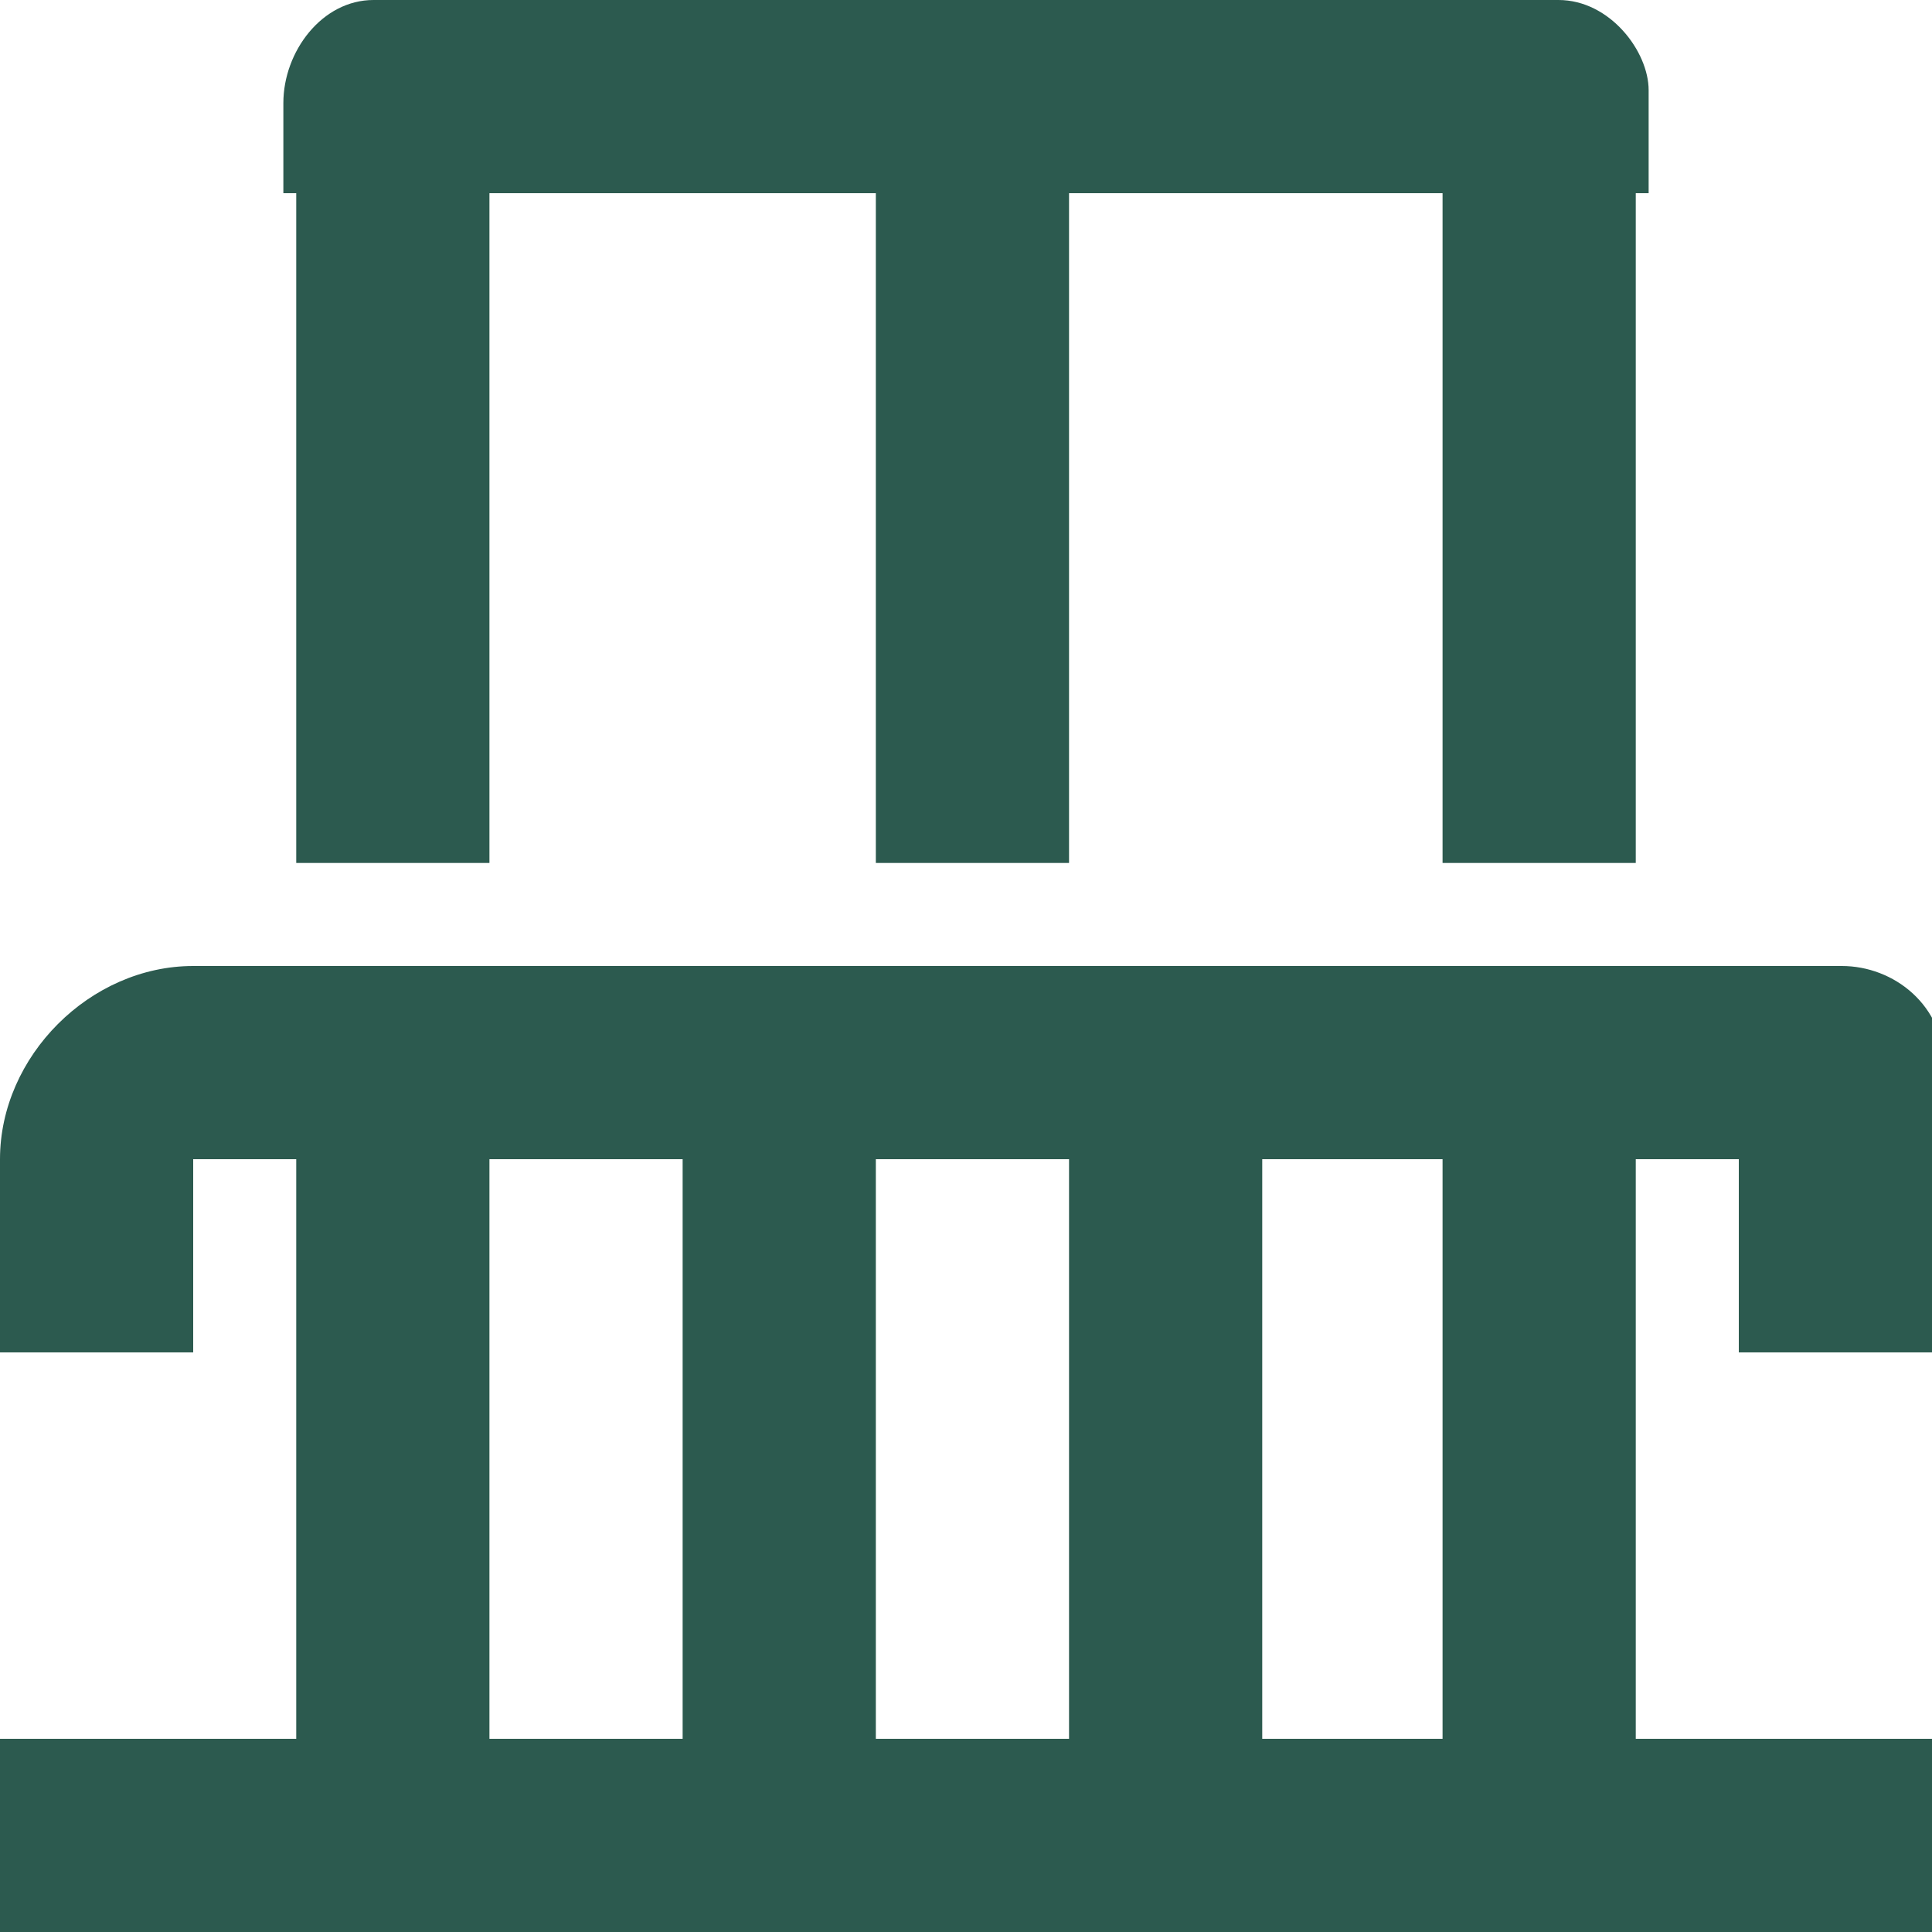<?xml version="1.0" encoding="utf-8"?>
<!-- Generator: Adobe Illustrator 25.0.1, SVG Export Plug-In . SVG Version: 6.00 Build 0)  -->
<svg version="1.1" id="Layer_1" xmlns="http://www.w3.org/2000/svg" xmlns:xlink="http://www.w3.org/1999/xlink" x="0px" y="0px"
	 viewBox="0 0 15 15" style="enable-background:new 0 0 15 15;" xml:space="preserve">
<style type="text/css">
	.st0{fill:#2C5A4F;}
</style>
<g id="Group_1214_1_">
	<path id="Path_1002_1_" class="st0" d="M2.9,0h9.2c0.4,0,0.7,0.4,0.7,0.7v0.8H2.2V0.8C2.2,0.4,2.5,0,2.9,0z"/>
	<path id="Union_40_1_" class="st0" d="M13.5,10.5V9h-12v1.5H0V9c0-0.8,0.7-1.5,1.5-1.5h12.8c0.4,0,0.8,0.3,0.8,0.8v2.2H13.5z"/>
	<rect id="Rectangle_1769_1_" x="0" y="13.5" class="st0" width="15" height="1.5"/>
	<rect id="Rectangle_1770_1_" x="2.3" y="1.5" class="st0" width="1.5" height="5.2"/>
	<rect id="Rectangle_1775_1_" x="11.2" y="1.5" class="st0" width="1.5" height="5.2"/>
	<rect id="Rectangle_1773_1_" x="6.8" y="1.5" class="st0" width="1.5" height="5.2"/>
	<rect id="Rectangle_1774_1_" x="8.3" y="9" class="st0" width="1.5" height="4.5"/>
	<rect id="Rectangle_1771_1_" x="5.3" y="9" class="st0" width="1.5" height="4.5"/>
	<rect id="Rectangle_1772_1_" x="2.3" y="9" class="st0" width="1.5" height="4.5"/>
	<rect id="Rectangle_1776_1_" x="11.2" y="9" class="st0" width="1.5" height="4.5"/>
</g>
</svg>
